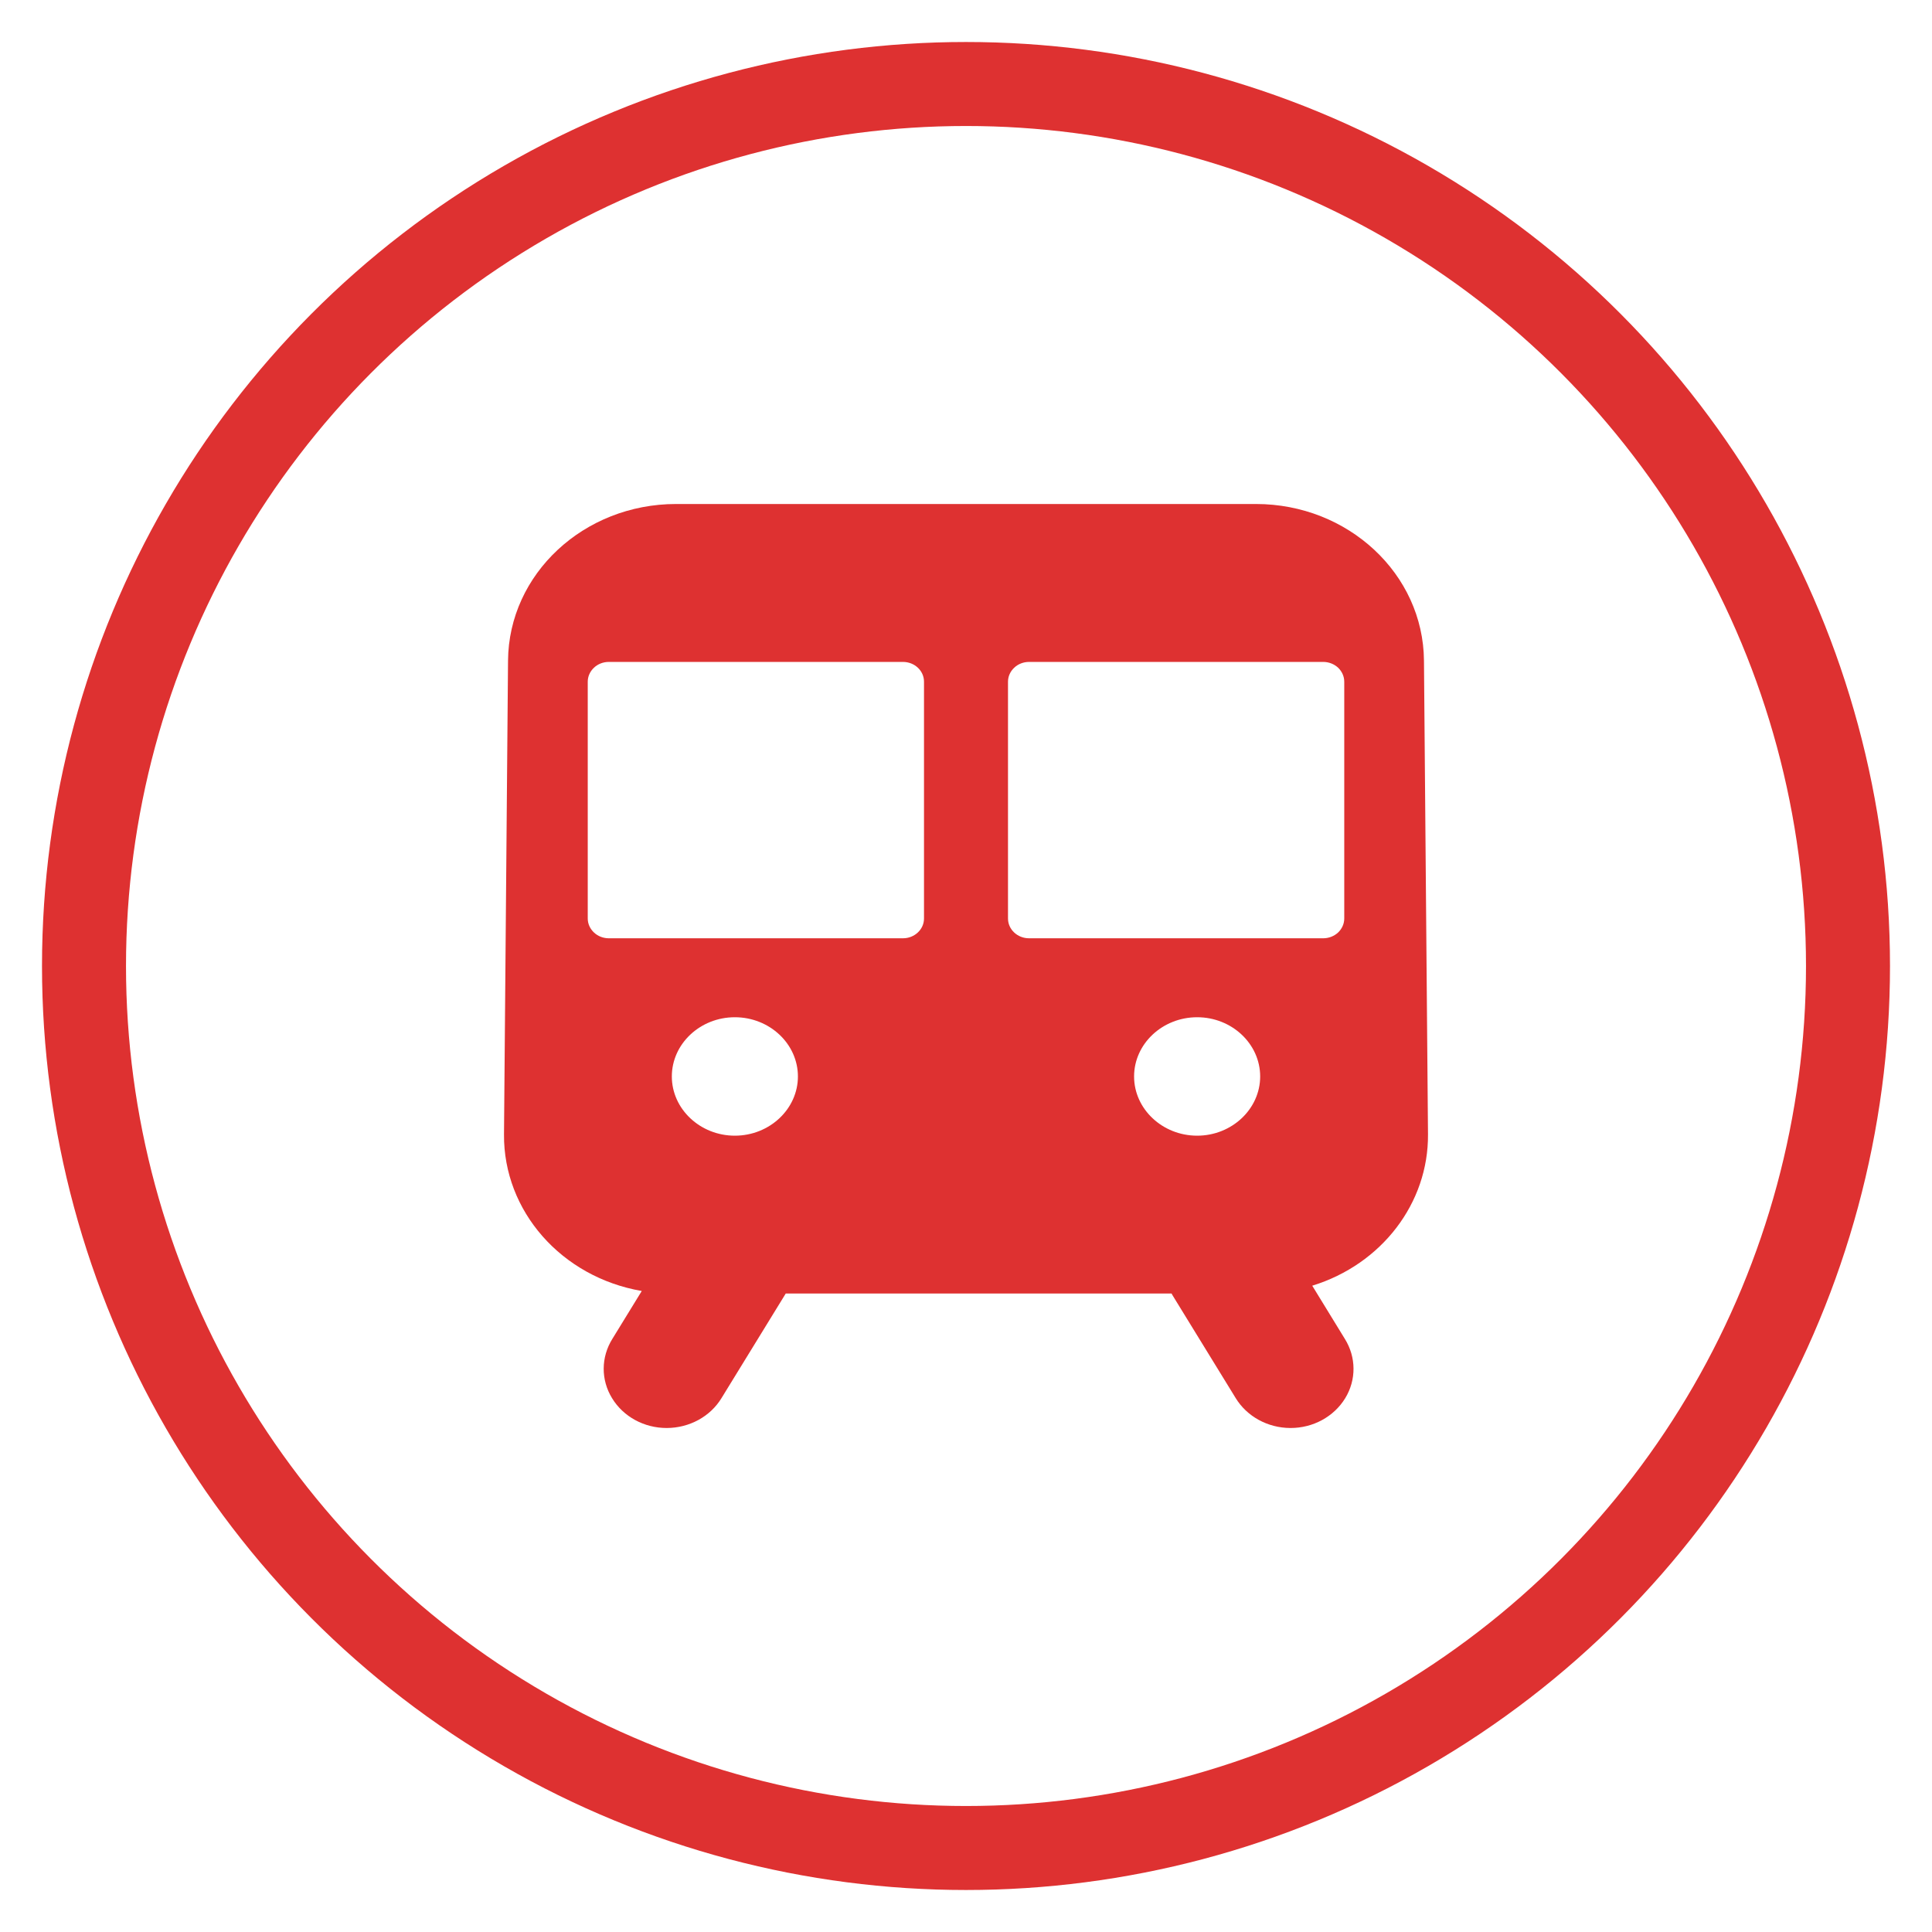   <svg width="23px" height="23px" viewBox="0 0 23 23" version="1.1" xmlns="http://www.w3.org/2000/svg" xmlns:xlink="http://www.w3.org/1999/xlink">
   <desc>
    
    Created with Sketch.
   </desc>
   <g stroke="none" stroke-width="1" fill="none" fill-rule="evenodd">
    <g transform="translate(-14, -3785)">
     <g transform="translate(15, 3786)">
      <path d="M6.64,14.369 C5.684,14.204 4.993,13.418 5,12.505 L5.048,6.865 C5.056,5.833 5.95,5 7.049,5 L13.951,5 C15.05,5 15.944,5.833 15.952,6.865 L16,12.505 C16.006,13.323 15.449,14.051 14.622,14.306 L15.01,14.939 C15.146,15.157 15.148,15.427 15.014,15.646 C14.879,15.866 14.631,16.001 14.361,16 C14.092,15.999 13.844,15.863 13.71,15.643 L12.96,14.422 C12.955,14.415 12.951,14.407 12.947,14.399 L8.354,14.399 C8.349,14.407 8.345,14.415 8.34,14.422 L7.59,15.643 C7.457,15.863 7.208,15.999 6.939,16 C6.67,16.001 6.421,15.866 6.287,15.646 C6.152,15.427 6.154,15.157 6.29,14.939 L6.64,14.369 Z M9.75,6.88 L6.247,6.88 C6.181,6.88 6.117,6.905 6.071,6.949 C6.024,6.993 5.997,7.053 5.997,7.115 L5.997,9.935 C5.997,9.997 6.024,10.057 6.071,10.101 C6.117,10.145 6.181,10.17 6.247,10.17 L9.75,10.17 C9.888,10.17 10,10.064 10,9.935 L10,7.115 C10,6.985 9.888,6.88 9.75,6.88 L9.75,6.88 Z M14.753,6.88 L11.25,6.88 C11.184,6.88 11.12,6.905 11.074,6.949 C11.027,6.993 11,7.053 11,7.115 L11,9.935 C11,10.064 11.112,10.17 11.25,10.17 L14.753,10.17 C14.819,10.17 14.883,10.145 14.93,10.101 C14.976,10.057 15.003,9.997 15.003,9.935 L15.003,7.115 C15.003,7.053 14.976,6.993 14.93,6.949 C14.883,6.905 14.819,6.88 14.753,6.88 L14.753,6.88 Z M13.252,11.11 C12.838,11.11 12.501,11.427 12.501,11.815 C12.501,12.202 12.838,12.52 13.252,12.52 C13.665,12.52 14.002,12.202 14.002,11.815 C14.002,11.427 13.665,11.11 13.252,11.11 Z M7.748,11.11 C7.335,11.11 6.998,11.427 6.998,11.815 C6.998,12.202 7.335,12.52 7.748,12.52 C8.162,12.52 8.499,12.202 8.499,11.815 C8.499,11.427 8.162,11.11 7.748,11.11 L7.748,11.11 Z" fill="#DE3131" fill-rule="nonzero">
      </path>
      <circle stroke="#DE3131" cx="10.5" cy="10.5" r="10.5">
      </circle>
     </g>
    </g>
   </g>
  </svg>
